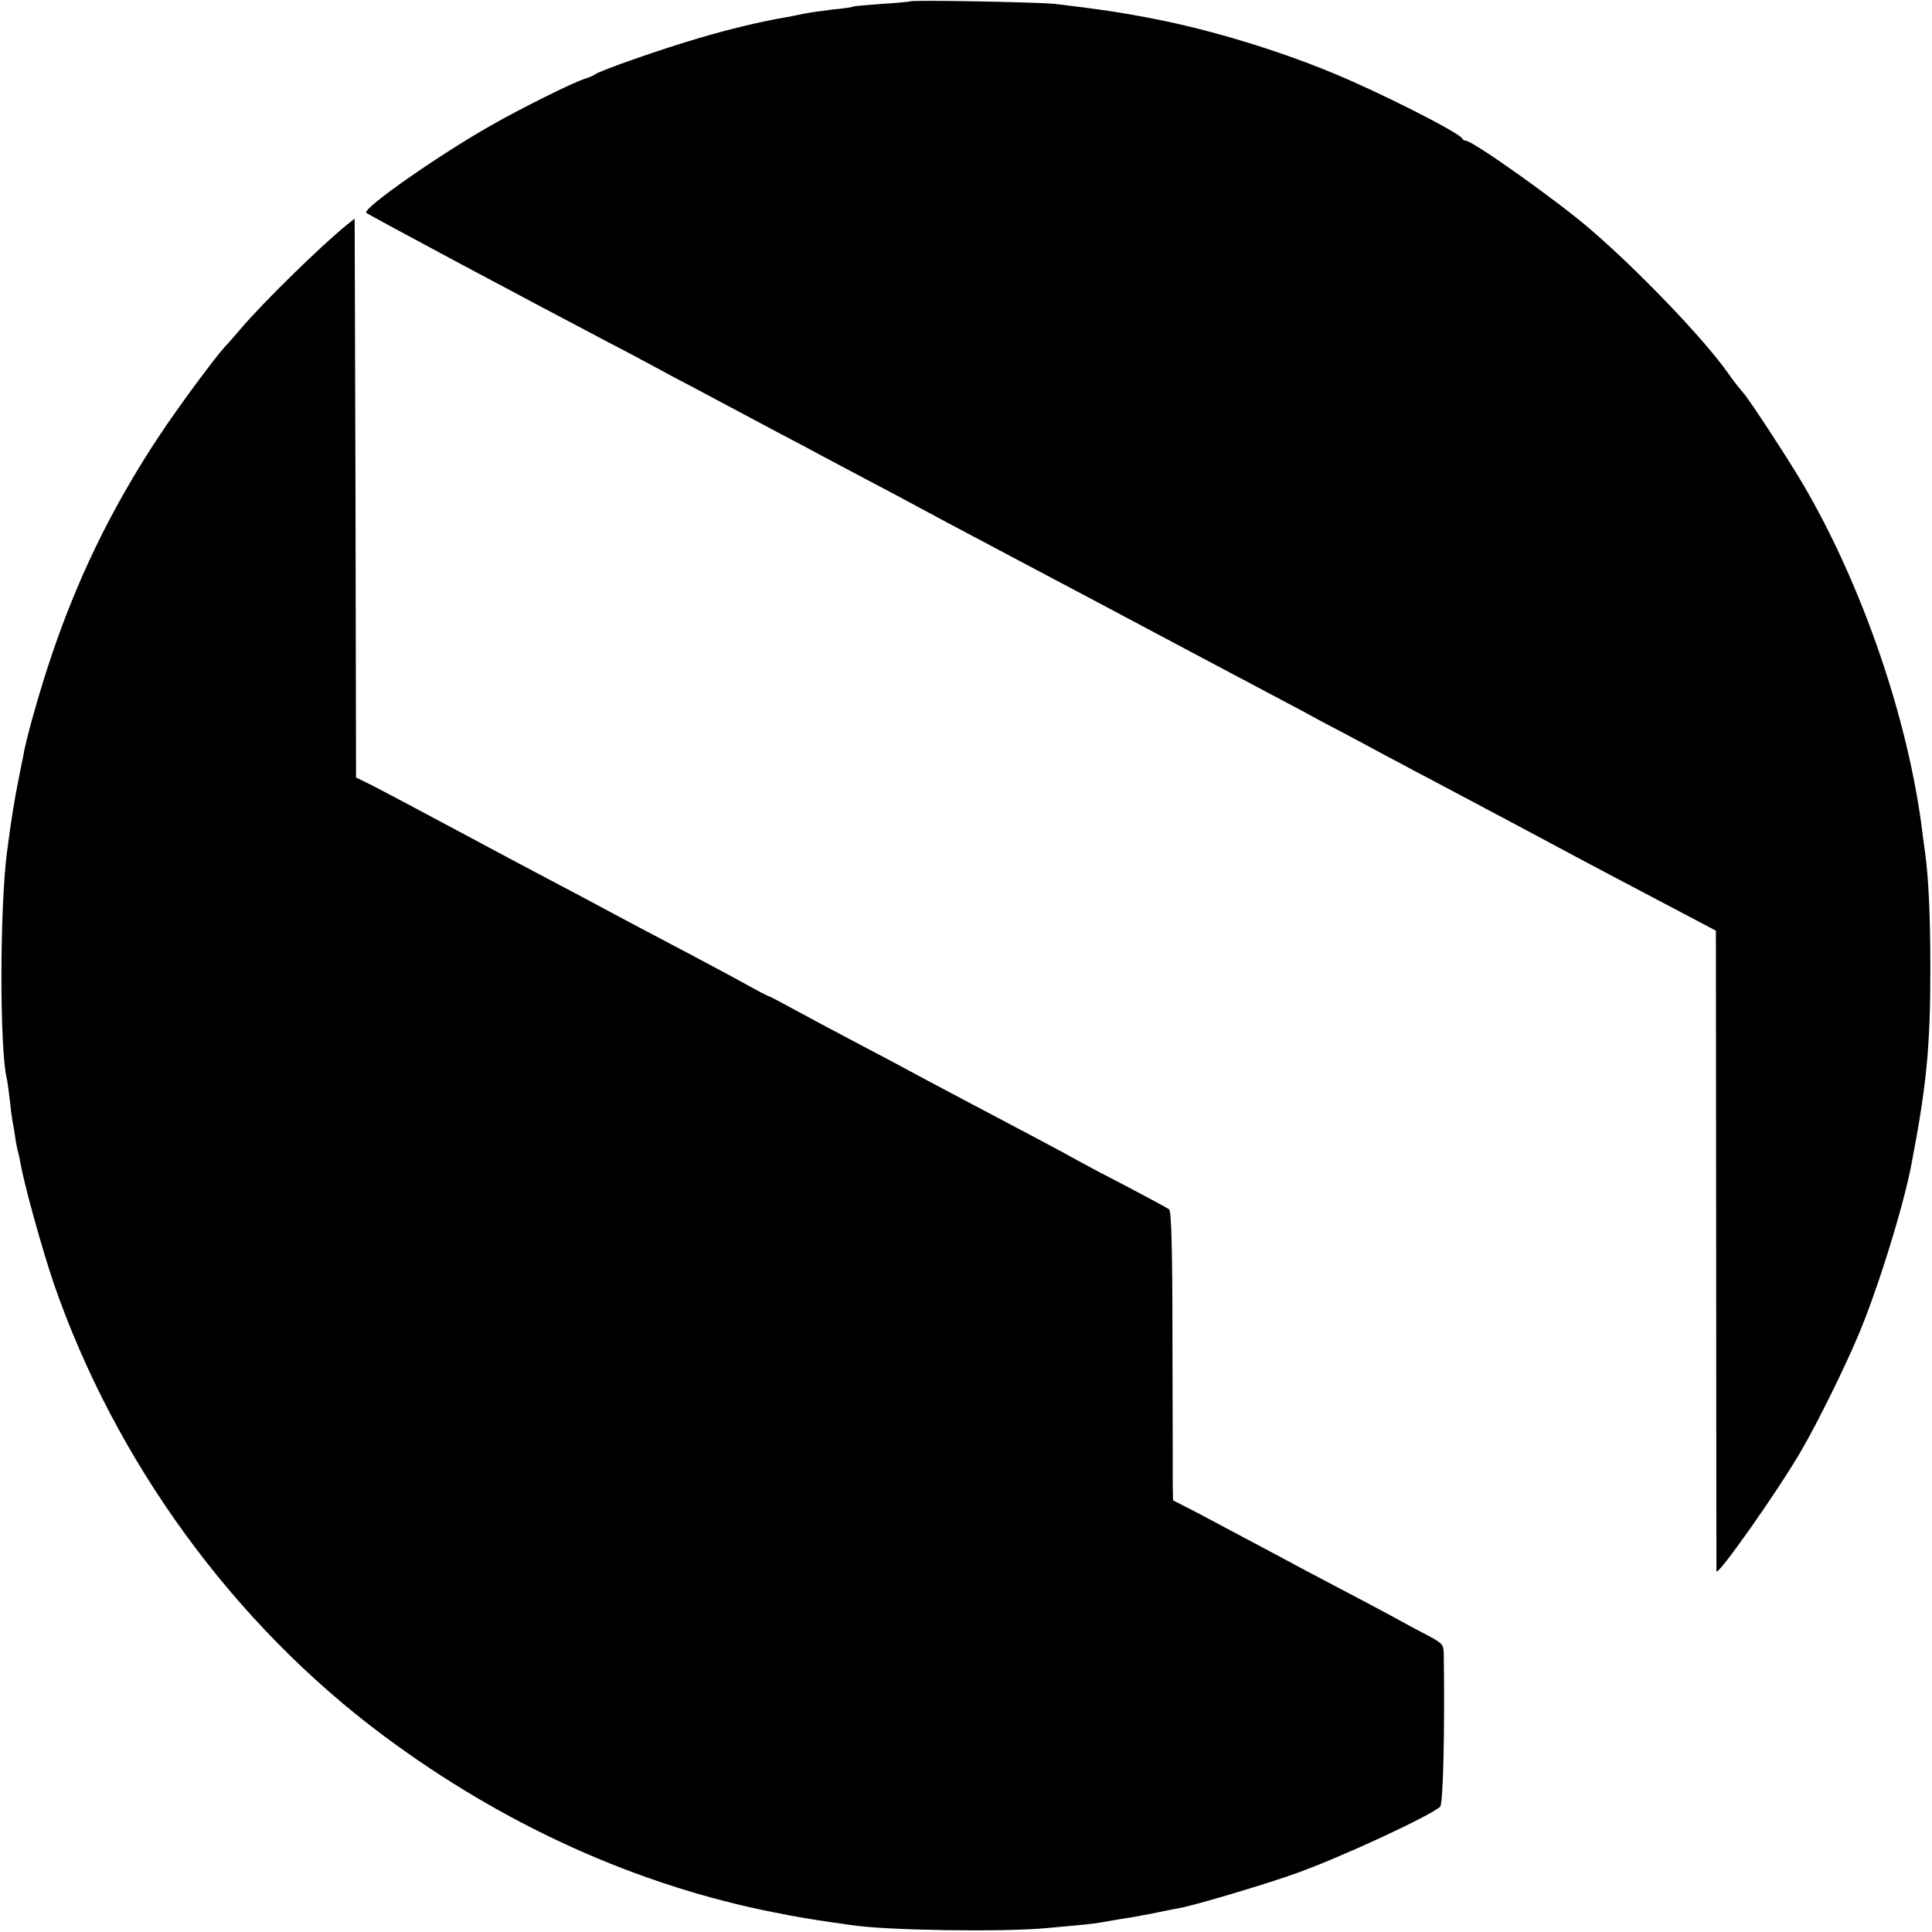 <?xml version="1.0" standalone="no"?>
<!DOCTYPE svg PUBLIC "-//W3C//DTD SVG 20010904//EN"
 "http://www.w3.org/TR/2001/REC-SVG-20010904/DTD/svg10.dtd">
<svg version="1.0" xmlns="http://www.w3.org/2000/svg"
 width="700pt" height="700pt" viewBox="0 0 700 700"
 preserveAspectRatio="xMidYMid meet">
<g transform="translate(0,700) scale(0.1,-0.1)"
fill="#000000" stroke="none">
<path d="M3298 6995 c-2 -1 -48 -6 -102 -9 -55 -4 -102 -8 -105 -10 -3 -2 -35
-7 -70 -10 -35 -4 -85 -11 -110 -16 -25 -5 -57 -12 -71 -14 -83 -14 -199 -42
-304 -73 -125 -36 -364 -119 -381 -133 -5 -4 -21 -11 -35 -15 -42 -13 -228
-105 -340 -169 -188 -106 -468 -302 -453 -317 7 -7 538 -291 873 -467 58 -30
128 -67 155 -82 28 -15 88 -48 135 -72 185 -99 249 -132 340 -181 52 -27 118
-62 145 -77 28 -15 100 -53 160 -85 61 -32 133 -70 160 -85 28 -15 89 -48 138
-74 222 -118 417 -221 502 -266 39 -21 216 -115 395 -210 179 -95 358 -190
398 -211 39 -22 107 -58 150 -80 42 -23 109 -58 147 -79 39 -20 108 -58 155
-82 47 -25 119 -63 160 -85 41 -22 120 -64 175 -93 55 -30 145 -77 200 -107
55 -29 190 -101 301 -159 l201 -106 1 -1156 c0 -637 1 -1161 1 -1165 2 -22
225 294 308 438 57 98 153 292 203 410 71 166 165 468 195 624 56 291 69 431
69 711 0 186 -6 326 -19 420 -3 19 -7 53 -10 75 -50 407 -218 897 -435 1265
-53 90 -191 301 -214 327 -18 21 -31 37 -55 71 -87 124 -326 373 -501 523
-121 104 -424 319 -449 319 -5 0 -11 4 -13 8 -8 20 -306 171 -473 239 -196 81
-434 153 -630 192 -126 25 -213 38 -375 57 -56 6 -516 15 -522 9z"/>
<path d="M1260 6188 c-96 -77 -312 -289 -391 -383 -19 -22 -42 -49 -53 -60
-37 -40 -164 -212 -233 -315 -180 -270 -311 -541 -411 -850 -38 -118 -79 -264
-88 -320 -3 -14 -11 -56 -19 -95 -15 -78 -23 -127 -39 -247 -27 -197 -28 -722
-1 -828 2 -8 6 -40 10 -71 3 -31 8 -67 10 -80 3 -13 7 -39 10 -58 2 -18 7 -41
9 -50 3 -9 8 -31 11 -49 13 -75 77 -306 119 -430 223 -647 652 -1236 1196
-1641 435 -324 918 -542 1415 -640 97 -19 127 -24 210 -36 22 -3 54 -8 70 -10
120 -19 544 -26 705 -11 146 13 164 15 195 20 17 3 48 8 70 12 22 3 74 12 115
20 41 9 89 18 105 21 53 9 327 91 425 127 169 61 484 208 518 240 11 11 17
279 13 556 -1 32 -6 37 -59 65 -31 16 -91 48 -132 71 -41 22 -131 70 -200 106
-69 36 -161 85 -205 109 -44 23 -129 69 -190 101 -60 32 -129 69 -152 80 l-43
22 -1 60 c0 34 0 269 -1 523 0 328 -4 465 -12 471 -6 5 -73 41 -149 81 -76 39
-157 82 -180 95 -51 29 -210 113 -462 246 -55 29 -122 65 -150 80 -27 15 -99
53 -160 85 -60 32 -163 86 -227 121 -64 35 -119 64 -121 64 -3 0 -40 19 -83
43 -73 40 -130 71 -379 202 -49 26 -117 62 -150 80 -33 18 -105 56 -160 85
-129 68 -219 116 -325 173 -191 102 -298 159 -347 184 l-53 26 -2 1013 -3
1012 -25 -20z"/>
</g>
</svg>
